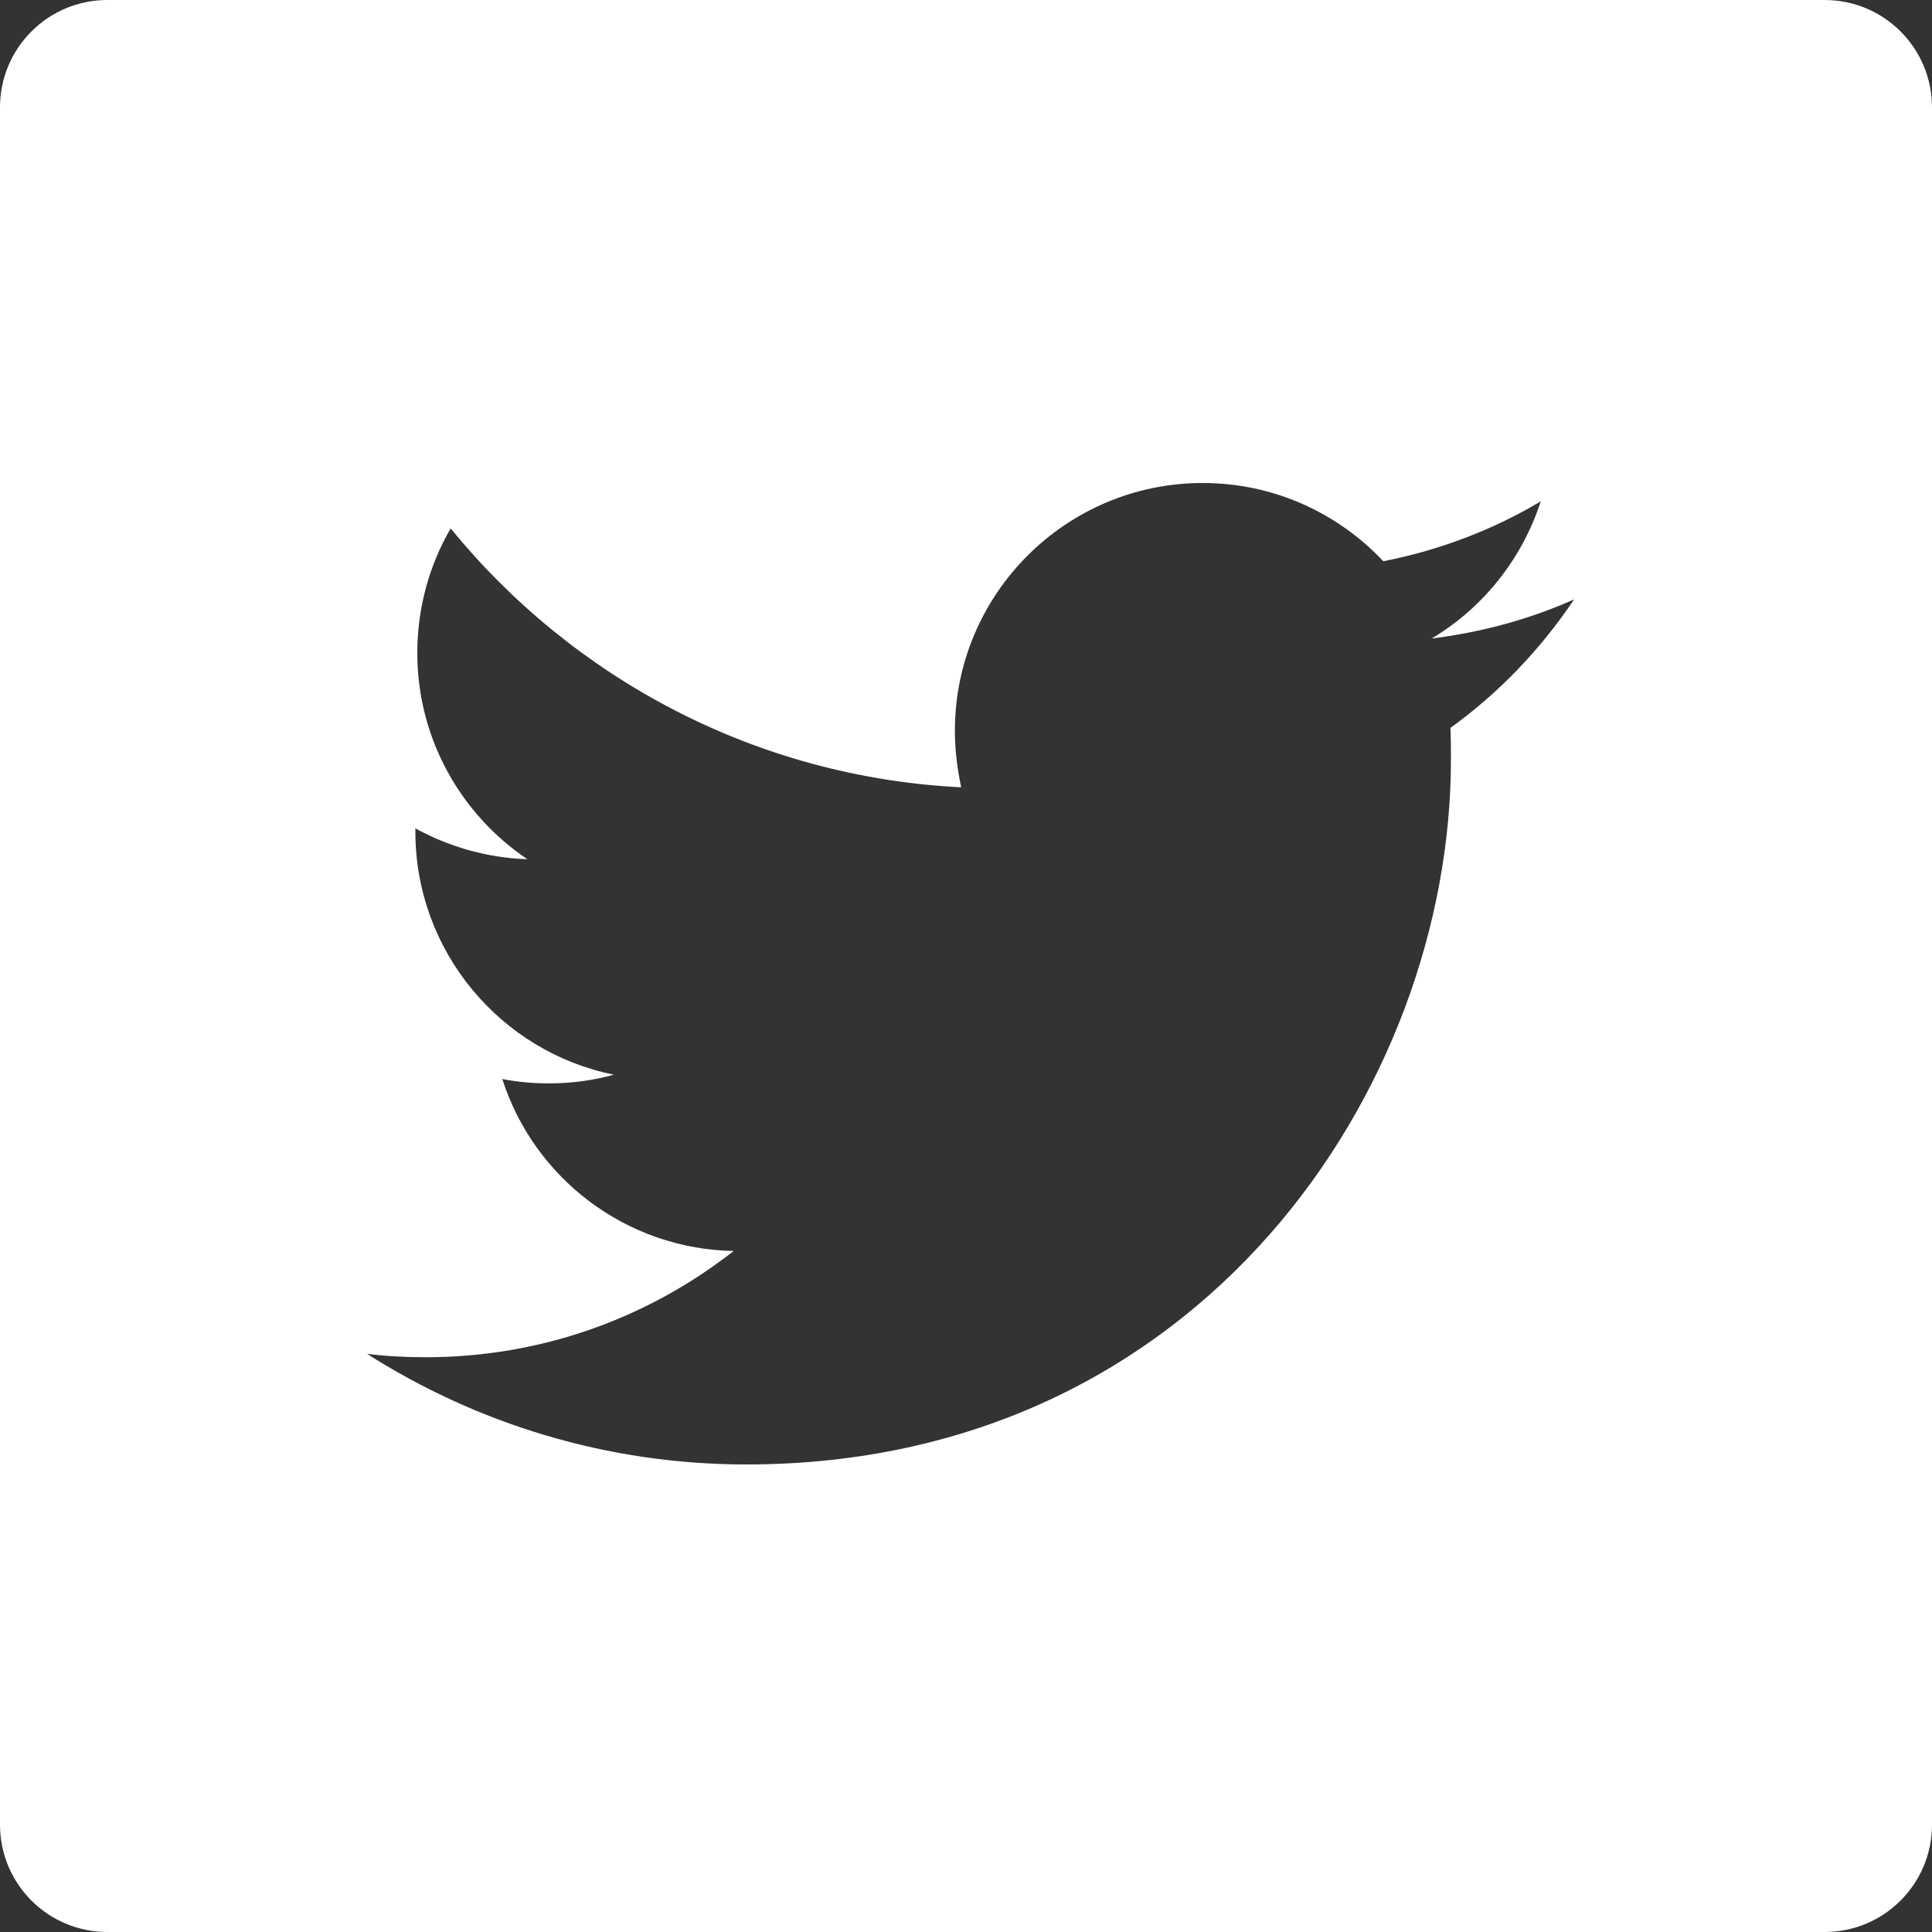 <?xml version="1.0" encoding="UTF-8"?>
<svg width="100px" height="100px" viewBox="0 0 100 100" version="1.1" xmlns="http://www.w3.org/2000/svg" xmlns:xlink="http://www.w3.org/1999/xlink">
    <rect x="0" y="0" width="100" height="100" fill="#333333" stroke="none"/>
    <!-- Generator: Sketch 54 (76480) - https://sketchapp.com -->
    <title>Twitter_Logo</title>
    <desc>Created with Sketch.</desc>
    <g id="Twitter_Logo" stroke="none" stroke-width="1" fill="none" fill-rule="evenodd">
        <path d="M94.444,0 C97.513,1.87876042e-16 100,2.487 100,5.556 L100,94.444 C100,97.513 97.513,100 94.444,100 L5.556,100 C2.487,100 3.75752084e-16,97.513 0,94.444 L0,5.556 C3.75752084e-16,2.487 2.487,-1.87876042e-16 5.556,0 L94.444,0 Z M75.1,39.325 C75.1,38.775 75.1,38.225 75.075,37.675 C77.575,35.875 79.75,33.6 81.475,31.025 C79.175,32.05 76.7,32.725 74.1,33.05 C76.75,31.475 78.775,28.95 79.75,25.95 C77.275,27.425 74.525,28.475 71.6,29.05 C69.25,26.55 65.925,25 62.25,25 C55.175,25 49.425,30.75 49.425,37.825 C49.425,38.825 49.55,39.8 49.75,40.75 C39.1,40.225 29.65,35.1 23.325,27.35 C22.225,29.25 21.6,31.45 21.6,33.8 C21.6,38.25 23.875,42.175 27.3,44.475 C25.2,44.4 23.225,43.825 21.5,42.875 C21.5,42.925 21.5,42.975 21.5,43.05 C21.5,49.25 25.925,54.45 31.775,55.625 C30.7,55.925 29.575,56.075 28.4,56.075 C27.575,56.075 26.775,56 26,55.85 C27.625,60.95 32.375,64.65 37.975,64.75 C33.575,68.2 28.05,70.25 22.05,70.25 C21.025,70.25 20,70.2 19,70.075 C24.65,73.675 31.4,75.8 38.625,75.8 C62.2,75.8 75.1,56.25 75.1,39.325 Z" id="Combined-Shape" fill="#FFFFFF" fill-rule="nonzero"></path>
    </g>
</svg>